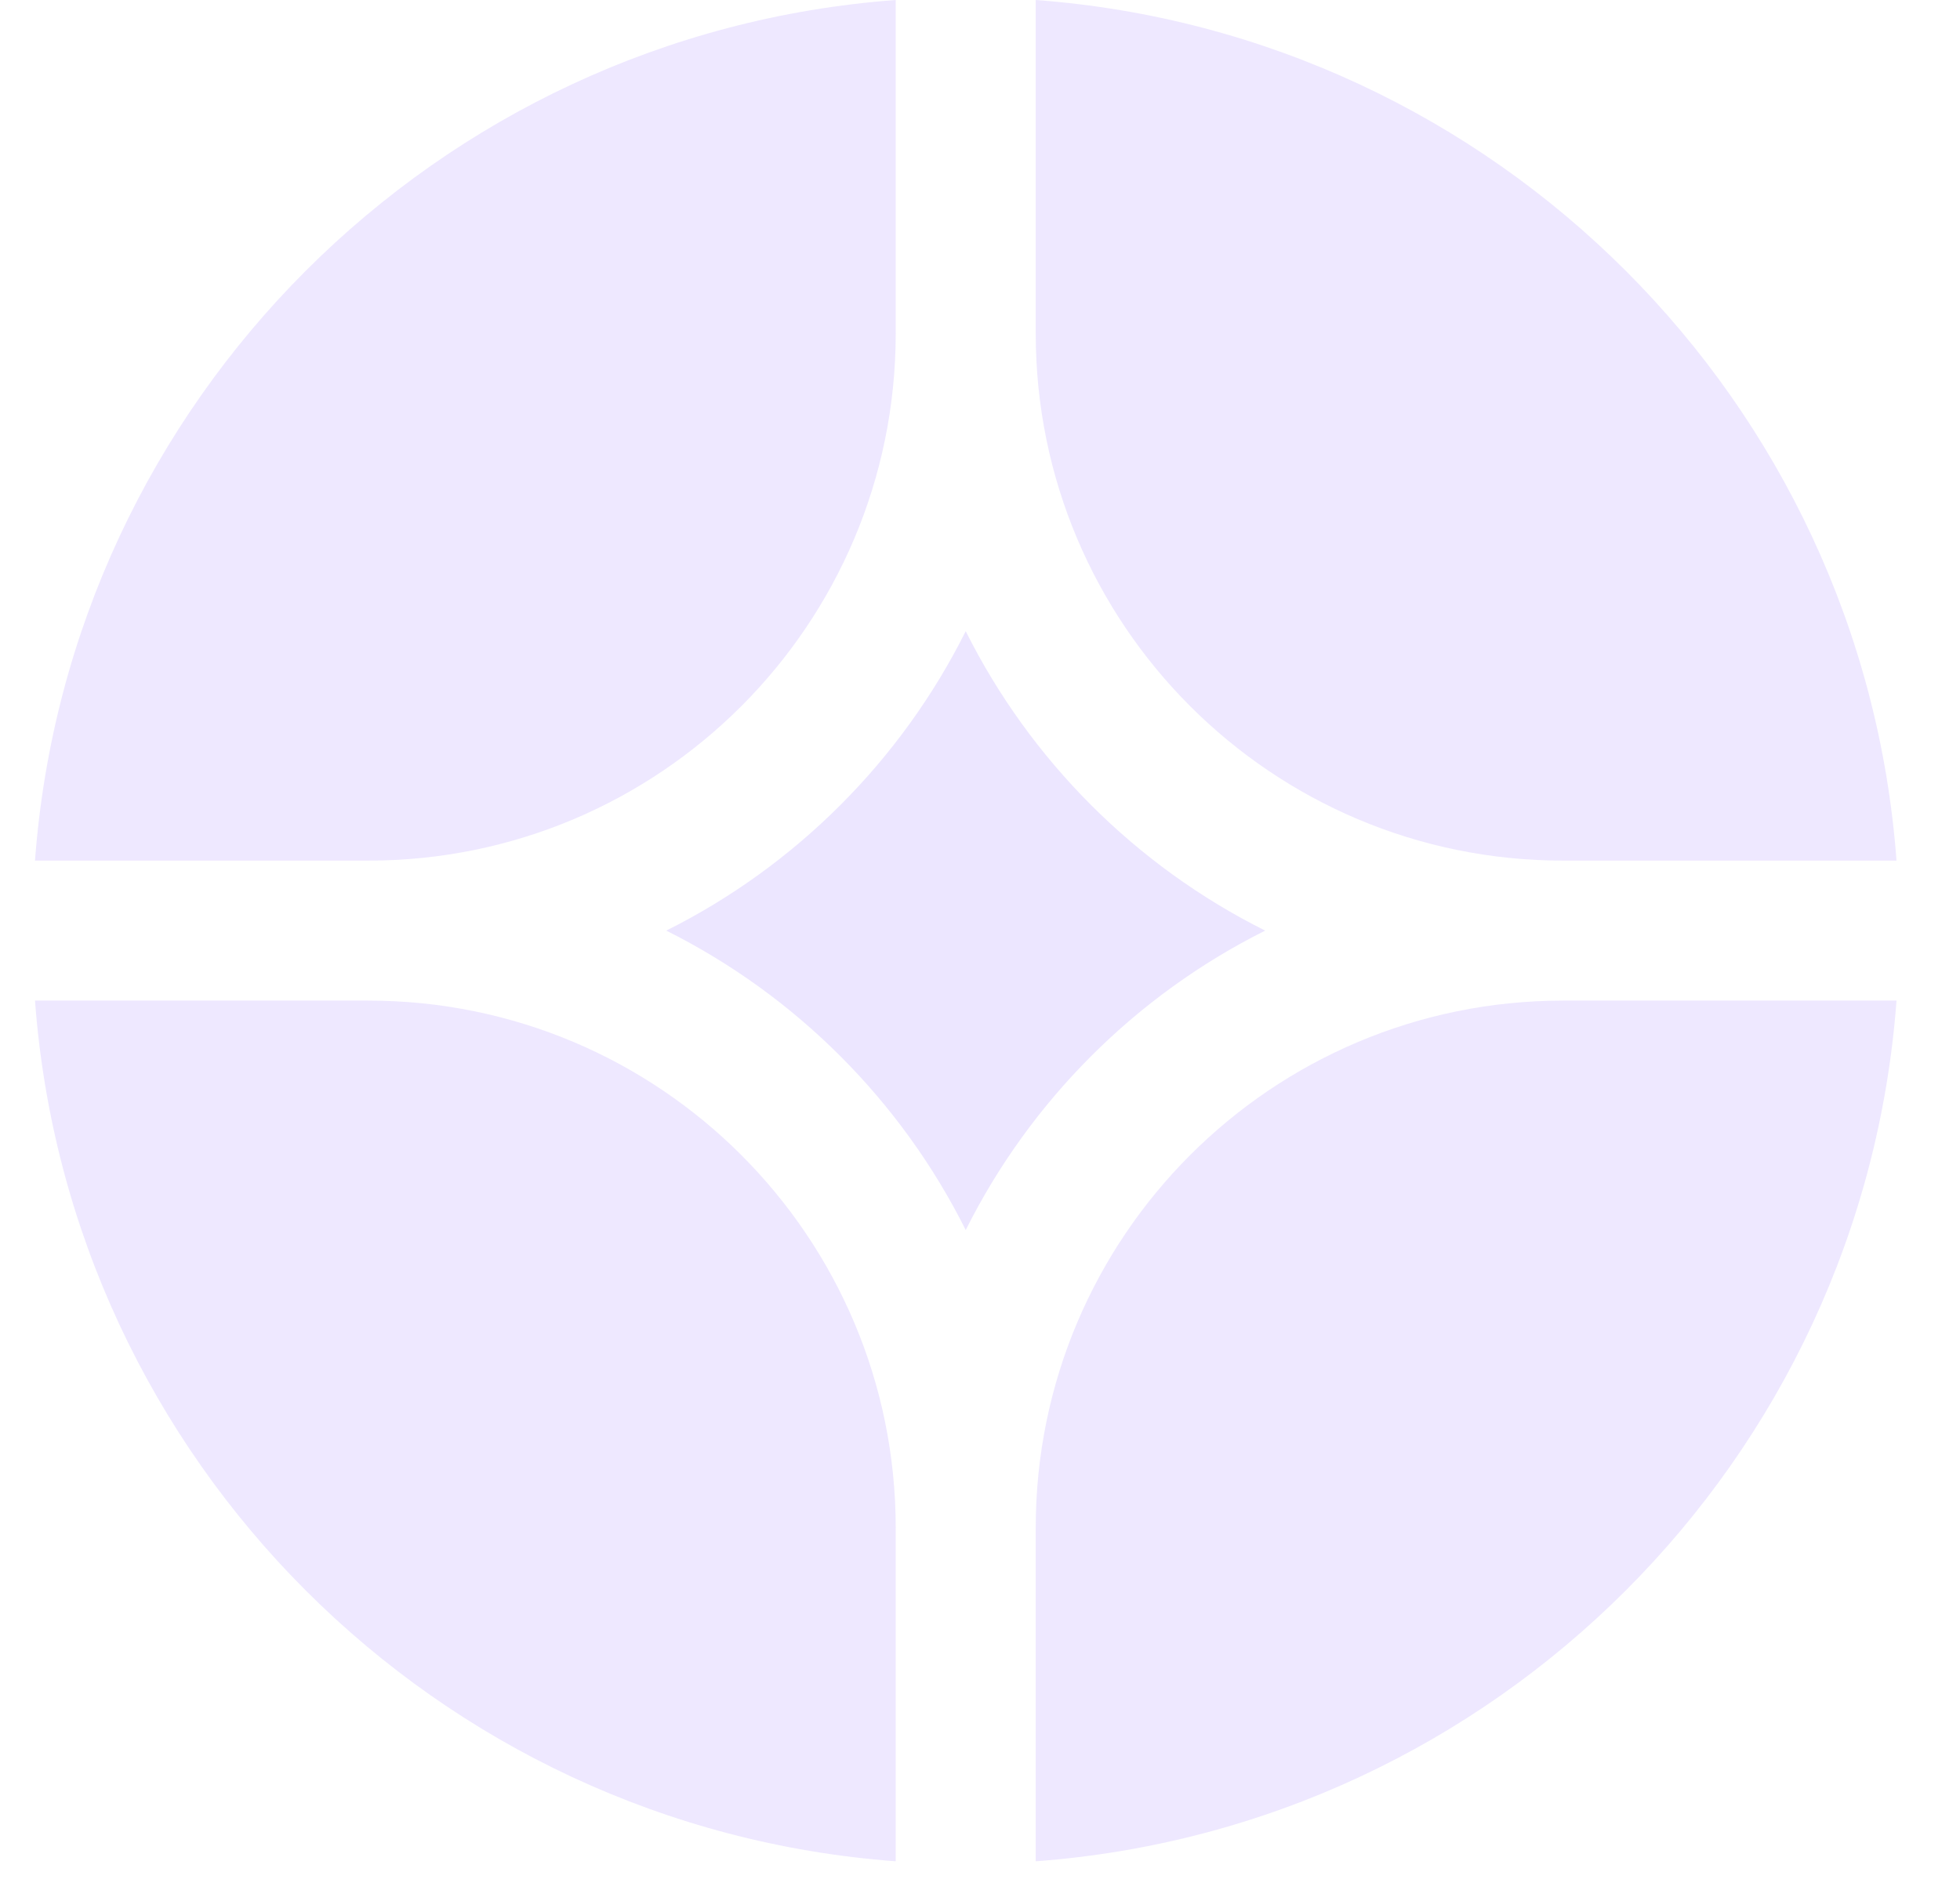 <svg width="28" height="27" viewBox="0 0 28 27" fill="none" xmlns="http://www.w3.org/2000/svg">
<path d="M9.518 13.296C11.366 12.373 12.873 10.866 13.796 9.018C14.72 10.866 16.226 12.373 18.074 13.296C16.226 14.22 14.72 15.726 13.796 17.574C12.873 15.726 11.366 14.22 9.518 13.296Z" fill="#ECE6FF"/>
<path opacity="0.9" d="M27.093 12.296C26.606 5.73 21.363 0.487 14.796 0V4.763C14.796 8.924 18.169 12.296 22.33 12.296H27.093Z" fill="#ECE6FF"/>
<path opacity="0.9" d="M12.796 0C6.23 0.487 0.987 5.73 0.5 12.296H5.263C9.424 12.296 12.796 8.924 12.796 4.763V0Z" fill="#ECE6FF"/>
<path opacity="0.9" d="M27.093 14.296H22.33C18.169 14.296 14.796 17.669 14.796 21.83V26.593C21.363 26.106 26.606 20.863 27.093 14.296Z" fill="#ECE6FF"/>
<path opacity="0.9" d="M12.796 26.593V21.83C12.796 17.669 9.424 14.296 5.263 14.296H0.5C0.987 20.863 6.23 26.106 12.796 26.593Z" fill="#ECE6FF"/>
</svg>
